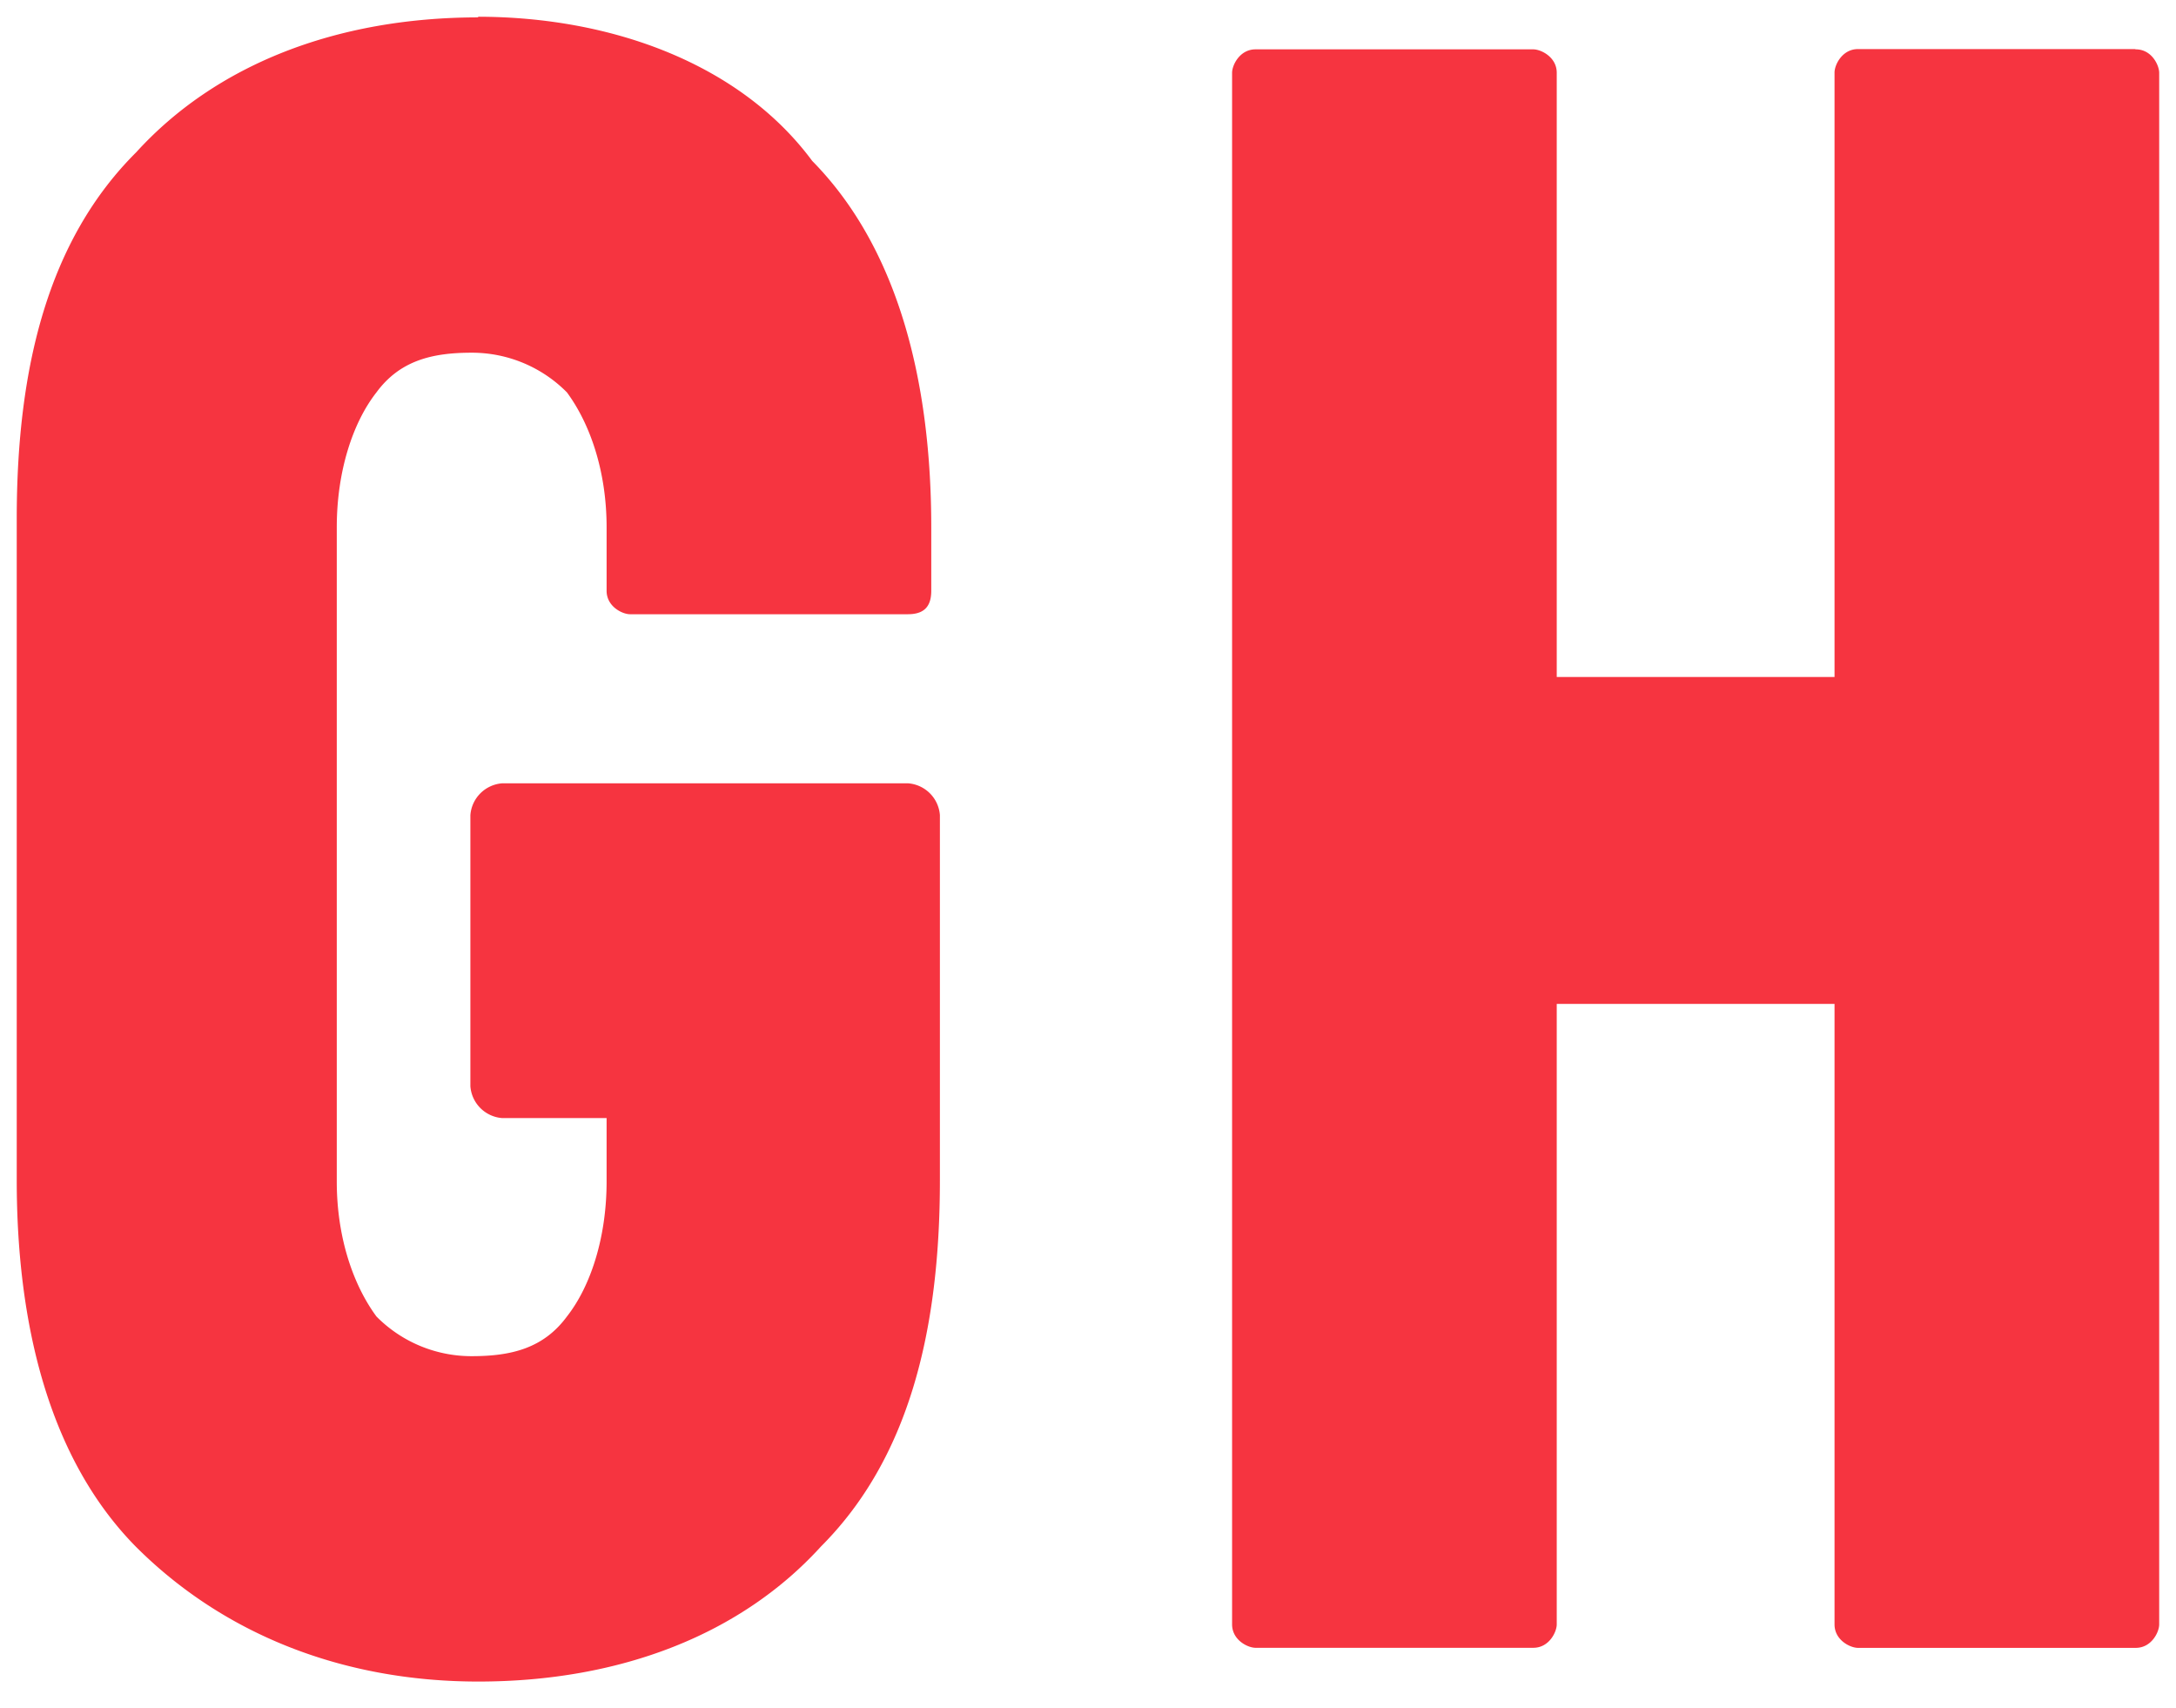 <?xml version="1.0" encoding="UTF-8"?> <svg xmlns="http://www.w3.org/2000/svg" xmlns:xlink="http://www.w3.org/1999/xlink" viewBox="0 0 65 51" fill="#fff" fill-rule="evenodd" stroke="#000" stroke-linecap="round" stroke-linejoin="round"><use xlink:href="#A" x=".5" y=".5"></use><symbol id="A" overflow="visible"><path d="M13.8.019c-4.267 0-7.86 1.422-10.232 4.03C.95 6.656 0 10.449 0 14.993v19.756c0 4.267.95 8.298 3.556 10.943 2.607 2.607 6.163 4.03 10.232 4.03 4.267 0 7.86-1.422 10.232-4.03 2.607-2.607 3.556-6.4 3.556-10.943V23.844a1.03 1.03 0 0 0-.949-.949H14.5a1.03 1.03 0 0 0-.949.949v8.1a1.03 1.03 0 0 0 .949.949h3.12v1.896c0 1.66-.472 3.122-1.185 4.03-.7.95-1.66 1.185-2.845 1.185a3.99 3.99 0 0 1-2.845-1.185c-.7-.95-1.185-2.37-1.185-4.03v-19.54c0-1.66.472-3.12 1.185-4.03.7-.95 1.66-1.185 2.845-1.185a3.99 3.99 0 0 1 2.845 1.185c.7.95 1.185 2.37 1.185 4.03v1.896c0 .472.472.7.7.7h8.298c.472 0 .7-.215.7-.7v-1.896c0-4.267-.95-8.298-3.556-10.943C21.627 1.422 17.796 0 13.766 0m49.506.966H55c-.472 0-.7.472-.7.7v18.053h-8.298V1.674c0-.472-.472-.7-.7-.7h-8.298c-.472 0-.7.472-.7.7v46.34c0 .472.472.7.7.7h8.298c.472 0 .7-.472.7-.7v-18.53H54.3v18.532c0 .472.472.7.7.7h8.298c.472 0 .7-.472.7-.7V1.674c0-.215-.215-.7-.7-.7" stroke="none" fill="#f63440" fill-rule="nonzero"></path></symbol></svg> 